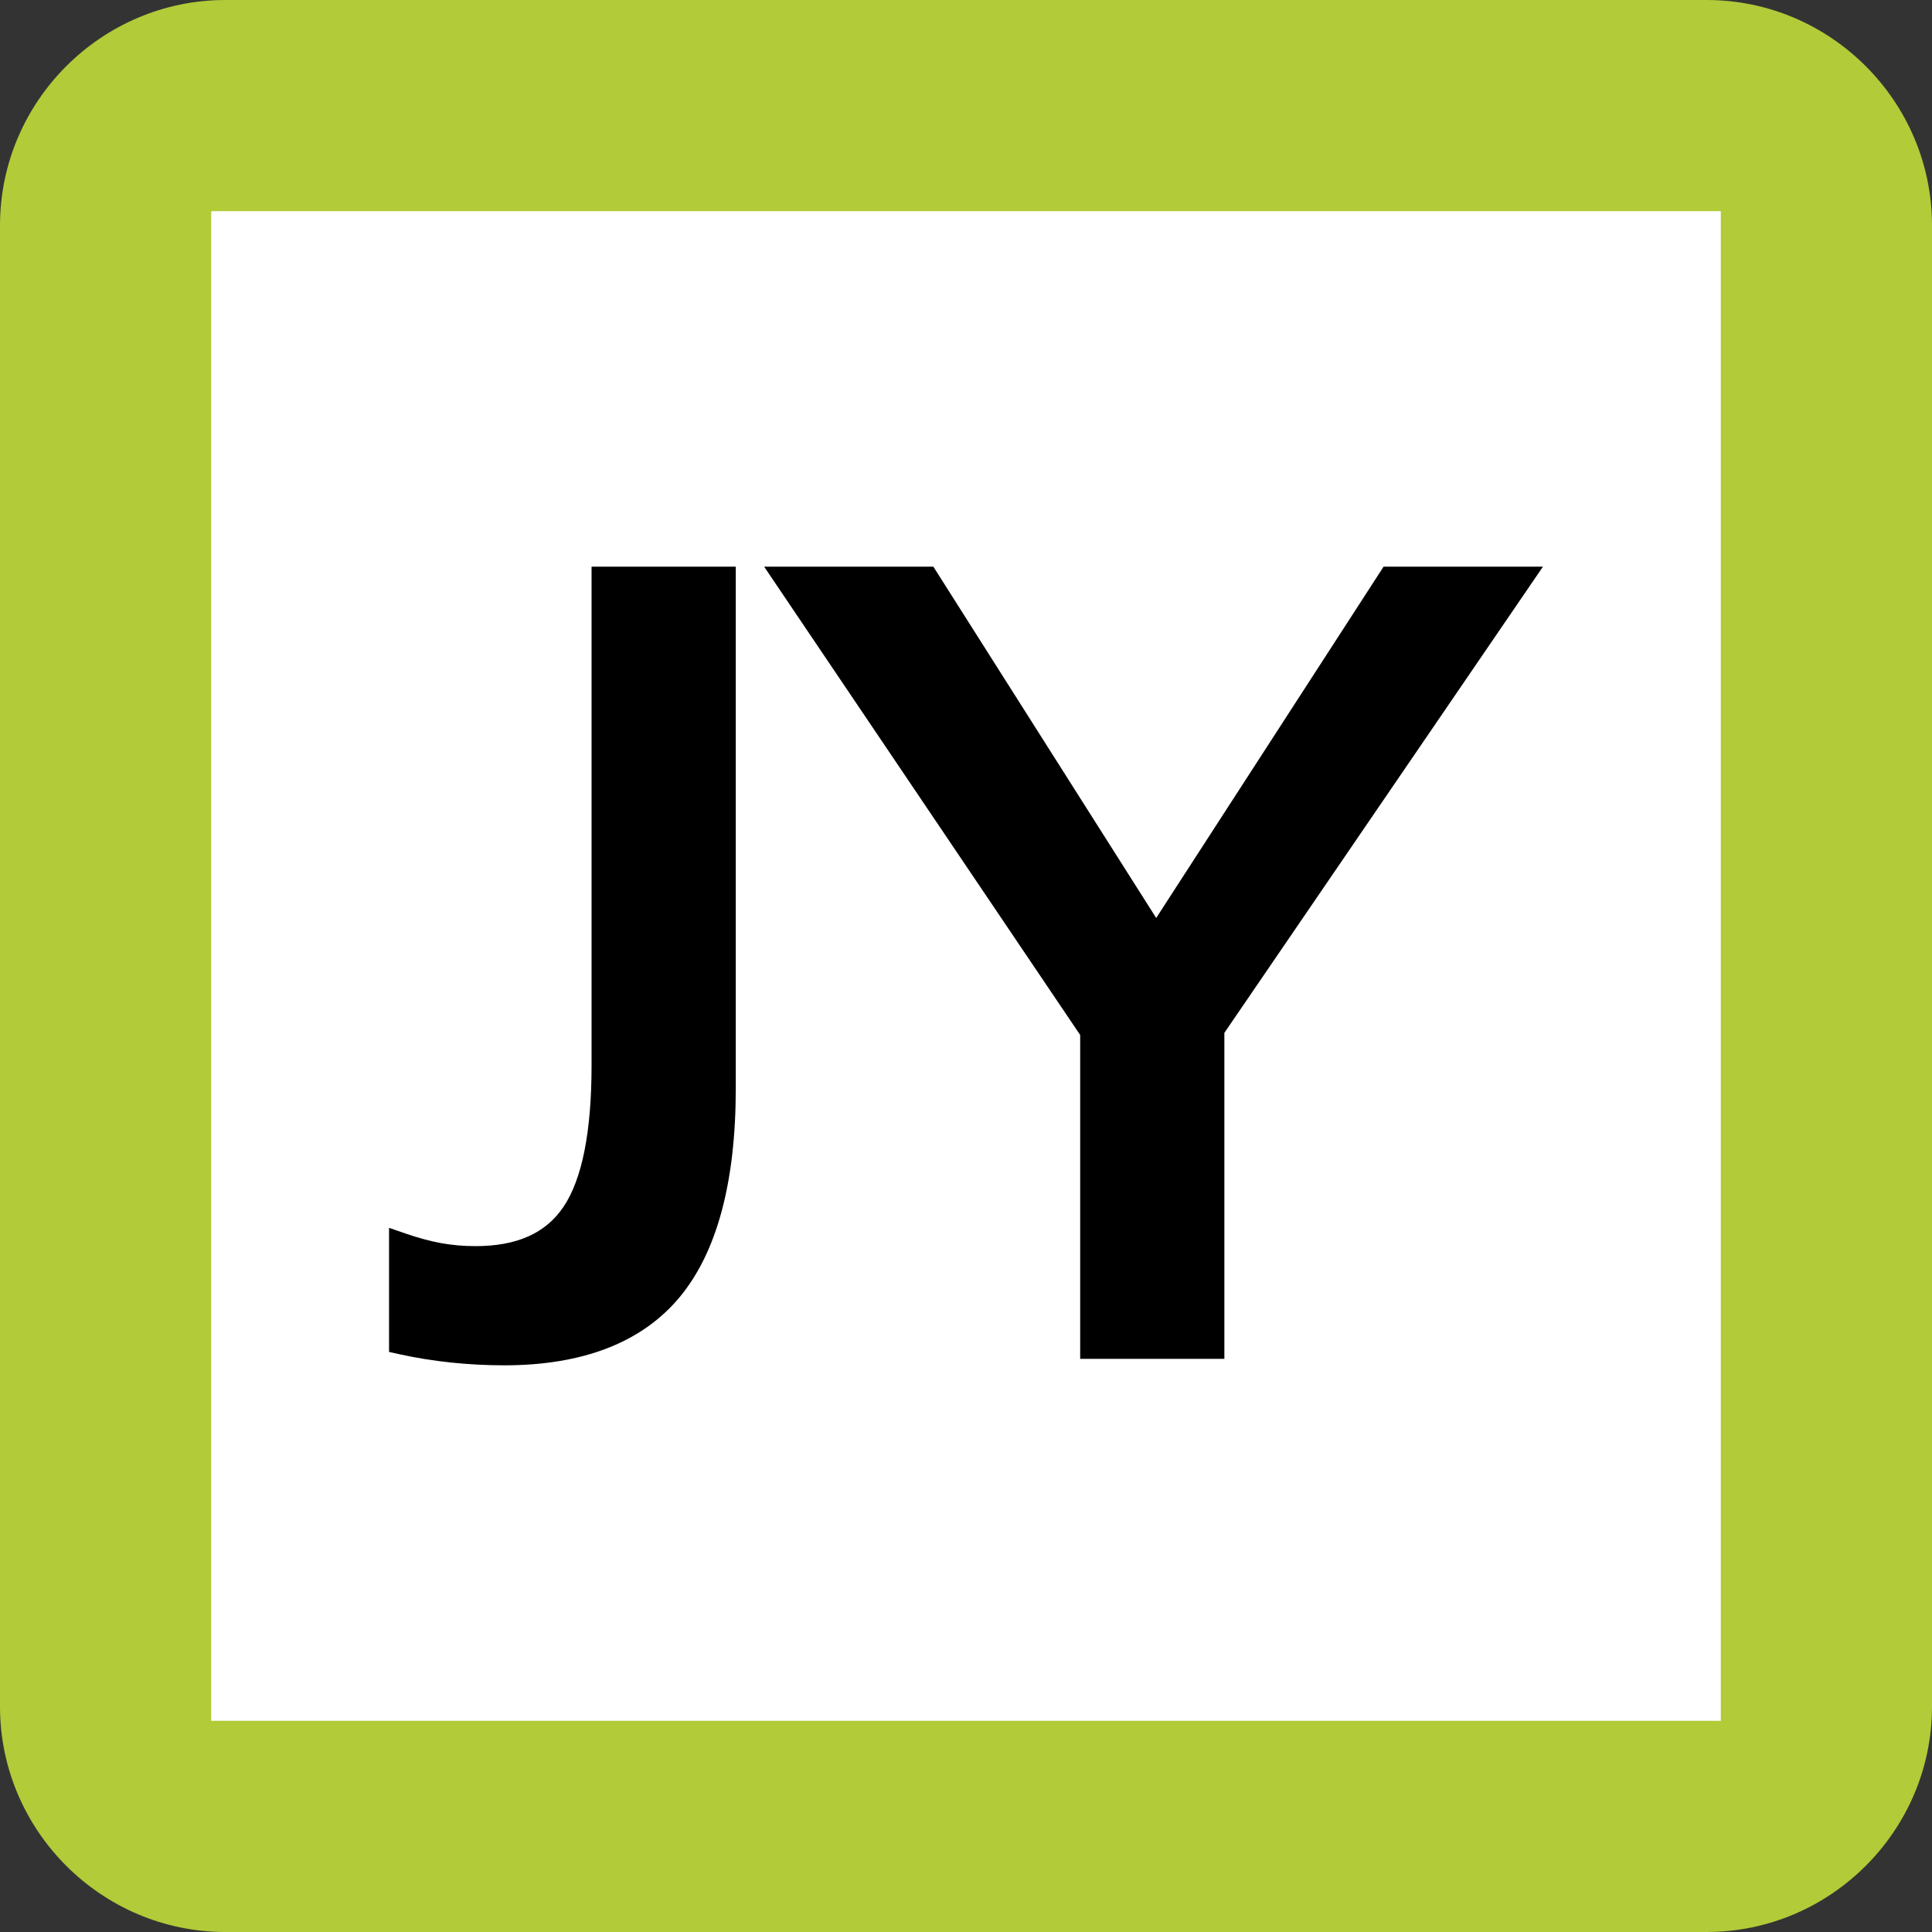 <?xml version="1.0" encoding="utf-8"?>
<!-- Generator: Adobe Illustrator 16.2.0, SVG Export Plug-In . SVG Version: 6.00 Build 0)  -->
<!DOCTYPE svg PUBLIC "-//W3C//DTD SVG 1.1//EN" "http://www.w3.org/Graphics/SVG/1.1/DTD/svg11.dtd">
<svg version="1.1" id="レイヤー_1" xmlns="http://www.w3.org/2000/svg" xmlns:xlink="http://www.w3.org/1999/xlink" x="0px"
	 y="0px" width="170.079px" height="170.079px" viewBox="0 0 170.079 170.079" enable-background="new 0 0 170.079 170.079"
	 xml:space="preserve">
<rect x="0" y="0" width="170.079" height="170.079" fill="#333333" stroke="none"/>
<g>
	<path fill="#B1CB39" d="M-47.919,3.907c0,7.795-6.379,14.172-14.174,14.172h-141.733c-7.796,0-14.174-6.377-14.174-14.172v-141.734
		c0-7.795,6.378-14.173,14.174-14.173h141.733c7.795,0,14.174,6.378,14.174,14.173V3.907z"/>
</g>
<g>
	<path fill="#B1CB39" d="M170.079,150.236c0,10.914-8.928,19.843-19.842,19.843H19.843C8.93,170.079,0,161.15,0,150.236V19.842
		C0,8.929,8.93,0,19.843,0h130.394c10.914,0,19.842,8.929,19.842,19.842V150.236z"/>
</g>
<rect x="18.592" y="18.591" fill="#FFFFFF" width="132.895" height="132.896"/>
<g>
	<g>
		<g>
			<g>
				<polygon points="95.091,119.623 95.091,91.113 67.269,49.885 82.166,49.885 101.783,80.811 121.8,49.885 135.83,49.885 
					107.784,90.925 107.784,119.623 				"/>
			</g>
		</g>
		<g>
			<g>
				<path d="M44.383,120.193c-1.539,0-3.106-0.082-4.656-0.243c-1.559-0.163-3.094-0.41-4.561-0.733l-0.917-0.201v-10.927
					l1.55,0.535c1.039,0.358,2.057,0.631,3.024,0.81c0.956,0.176,1.977,0.266,3.035,0.266c3.64,0,6.172-1.129,7.74-3.448
					c1.645-2.431,2.479-6.623,2.479-12.462V49.885h12.695V95.83c0,8.212-1.65,14.373-4.905,18.318
					C56.557,118.159,51.347,120.193,44.383,120.193z"/>
			</g>
		</g>
	</g>
</g>
<g>
	<path fill="#FFFFFF" d="M-84.435,151.16c15.676,0,28.438-12.764,28.438-28.465V46.836c0-15.7-12.762-28.464-28.438-28.464h-75.881
		c-15.677,0-28.417,12.764-28.417,28.464v75.858c0,15.701,12.739,28.465,28.417,28.465H-84.435L-84.435,151.16z"/>
	<path fill="#006CBA" d="M-160.293-0.626c-26.12,0-47.413,21.306-47.413,47.425v75.924c0,26.143,21.293,47.412,47.413,47.412h75.933
		c26.145,0,47.438-21.271,47.438-47.412V46.798c0-26.119-21.292-47.425-47.438-47.425L-160.293-0.626L-160.293-0.626z
		 M-188.742,122.722V46.798c0-15.667,12.757-28.448,28.448-28.448h75.933c15.691,0,28.424,12.781,28.424,28.448v75.924
		c0,15.666-12.733,28.471-28.424,28.471h-75.933C-175.984,151.193-188.742,138.388-188.742,122.722"/>
	<polygon points="-155.419,62.029 -174.433,62.029 -174.433,51.575 -123.066,51.575 -123.066,62.029 -142.104,62.029 
		-142.104,117.968 -155.419,117.968 	"/>
	<path d="M-78.952,63.739c-4.171-1.808-8.828-2.874-13.485-2.874c-4.561,0-10.477,2.013-10.477,9.265
		c0,11.506,29.126,6.656,29.126,28.897c0,14.574-11.519,20.104-24.932,20.104c-7.227,0-10.477-0.969-17.023-2.594l1.212-11.957
		c4.56,2.477,9.823,4.074,15.06,4.074c5.045,0,11.738-2.568,11.738-8.584c0-12.635-29.078-7.398-29.078-29.37
		c0-14.855,11.52-20.264,23.258-20.264c5.675,0,10.962,0.74,15.886,2.377L-78.952,63.739z"/>
</g>
</svg>
